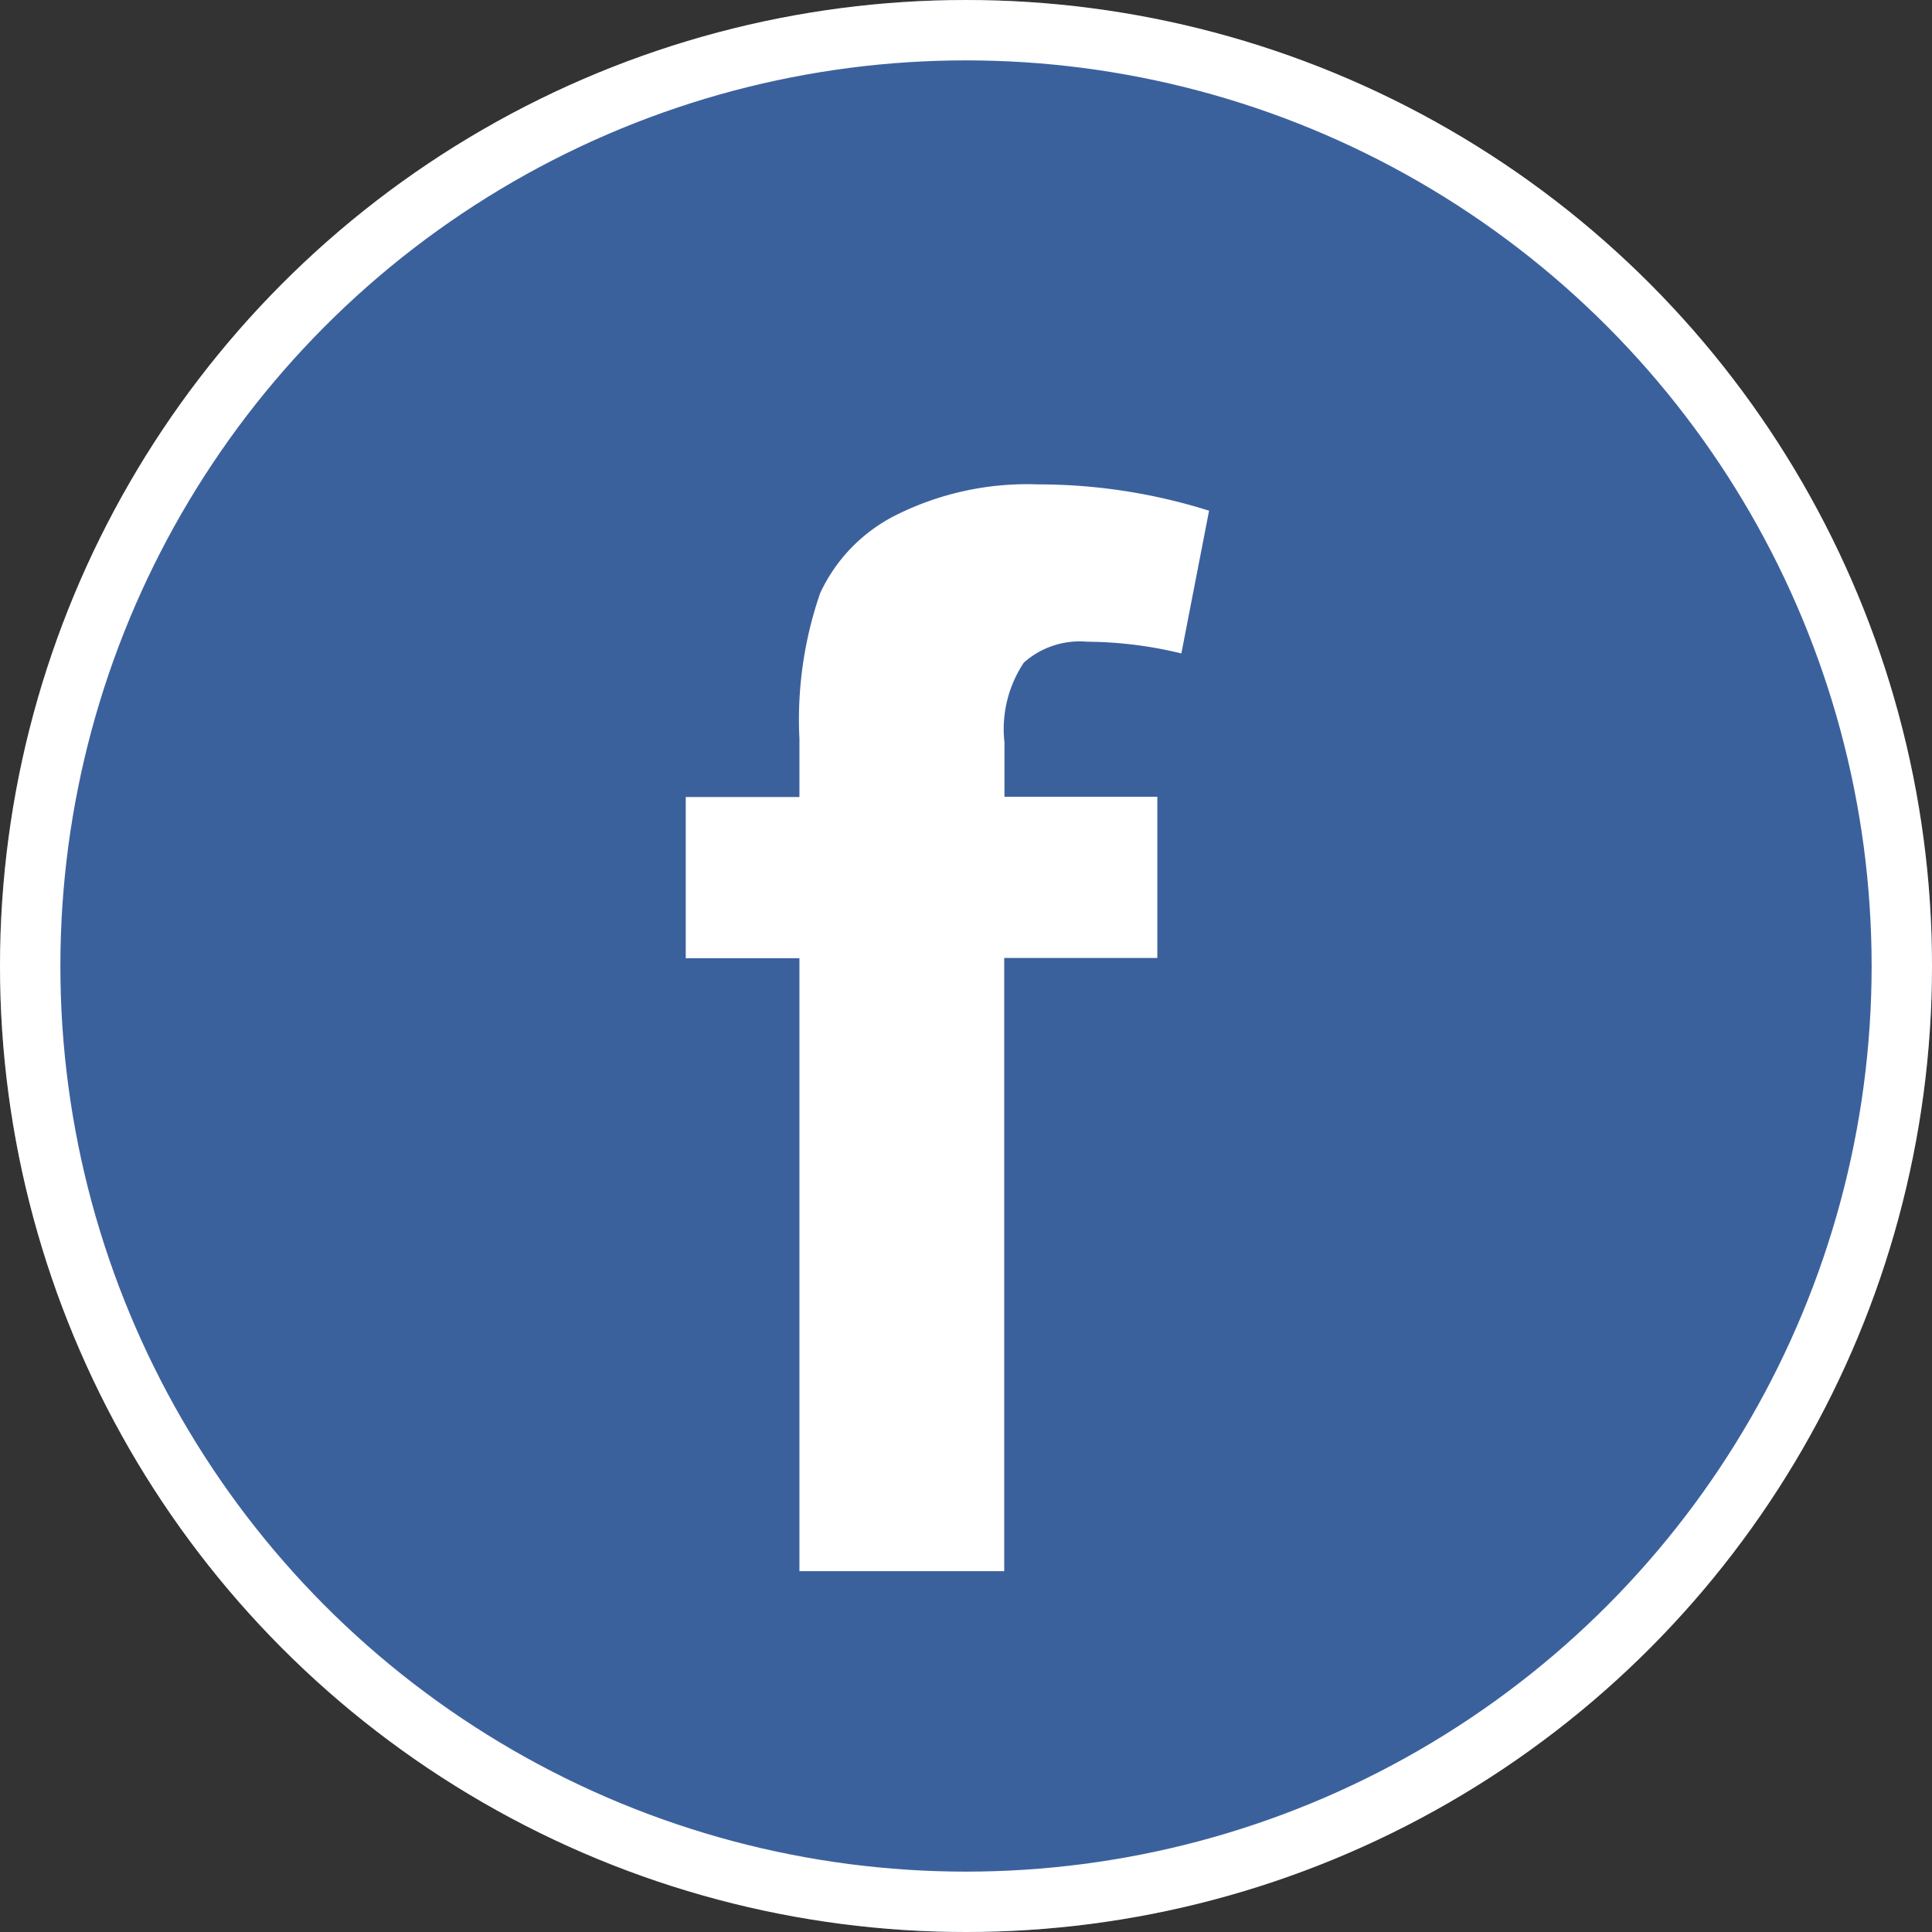 <svg xmlns="http://www.w3.org/2000/svg" xmlns:xlink="http://www.w3.org/1999/xlink" width="32" height="32" viewBox="0 0 32 32">
  <rect x="0" y="0" width="32" height="32" fill="#333333" stroke="none"/>
  <defs>
    <clipPath id="clip-path">
      <rect id="Rectangle_305" data-name="Rectangle 305" width="8.668" height="18" fill="none"/>
    </clipPath>
  </defs>
  <g id="Group_621" data-name="Group 621" transform="translate(-1133 -2648)">
    <g id="Ellipse_41" data-name="Ellipse 41" transform="translate(1133 2648)" fill="#3b619d" stroke="#fff" stroke-width="1">
      <circle cx="16" cy="16" r="16" stroke="none"/>
      <circle cx="16" cy="16" r="15.5" fill="none"/>
    </g>
    <g id="Group_618" data-name="Group 618" transform="translate(1144.358 2656.023)">
      <g id="Group_617" data-name="Group 617" clip-path="url(#clip-path)">
        <path id="Path_171" data-name="Path 171" d="M0,5.178H1.883V4.215A6.414,6.414,0,0,1,2.227,1.8,2.734,2.734,0,0,1,3.5.5,4.862,4.862,0,0,1,5.831,0,9.4,9.4,0,0,1,8.668.436L8.209,2.8a6.721,6.721,0,0,0-1.557-.194A1.392,1.392,0,0,0,5.6,2.952a1.985,1.985,0,0,0-.321,1.322v.9H7.811v2.67H5.275V18H1.883V7.848H0Z" transform="translate(0 0)" fill="#fff"/>
      </g>
    </g>
  </g>
</svg>
